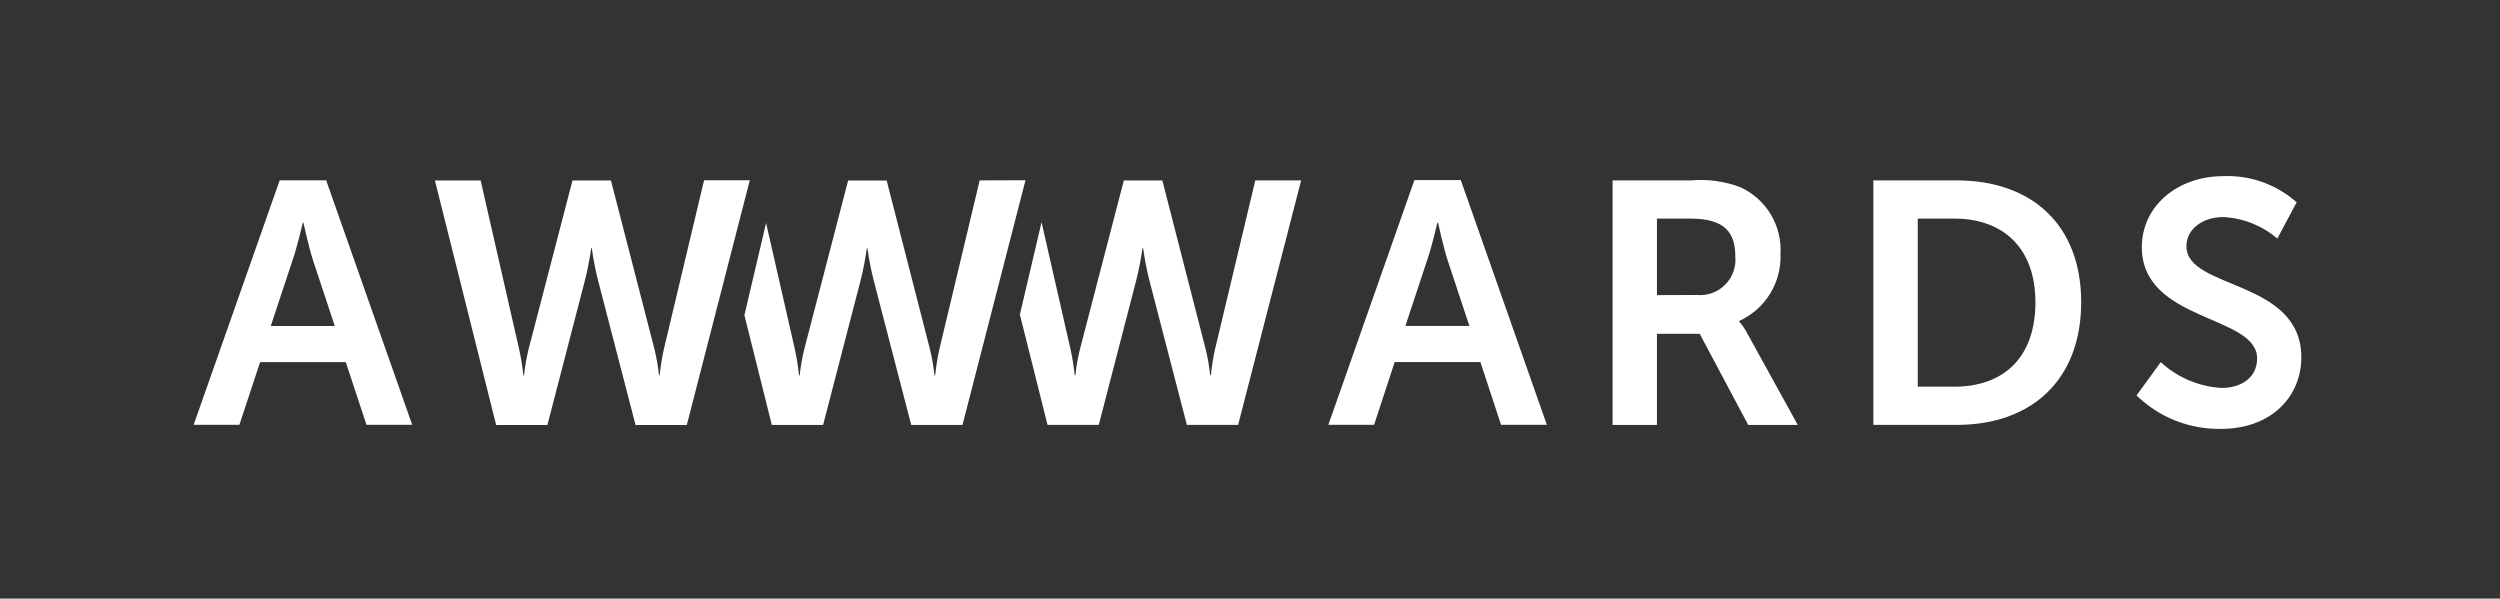 <svg xmlns="http://www.w3.org/2000/svg" width="142" height="34" viewBox="0 0 142 34" fill="none"><rect x="0" y="0" width="142" height="34" fill="#333333" stroke="none"/><path d="M84.087 20.565H79.219L78.048 24.129H75.451L80.338 10.229H82.973L87.862 24.129H85.26L84.087 20.565ZM81.643 12.646C81.643 12.646 81.33 14.017 81.057 14.792L79.826 18.512H83.461L82.228 14.792C81.973 14.008 81.682 12.646 81.682 12.646H81.643ZM91.592 10.246H96.068C97.018 10.164 97.974 10.298 98.865 10.638C99.58 10.968 100.179 11.506 100.584 12.183C100.989 12.859 101.18 13.642 101.132 14.429C101.163 15.224 100.957 16.011 100.539 16.688C100.122 17.364 99.512 17.901 98.788 18.229V18.269C98.972 18.479 99.13 18.71 99.258 18.958L102.112 24.135H99.298L96.542 18.958H94.114V24.135H91.594V10.235V10.243L91.592 10.246ZM96.378 16.755C96.672 16.783 96.968 16.745 97.246 16.645C97.523 16.545 97.775 16.385 97.984 16.176C98.193 15.968 98.353 15.716 98.454 15.438C98.554 15.161 98.593 14.864 98.566 14.57C98.566 13.238 98.001 12.416 96.026 12.416H94.114V16.763L96.378 16.755ZM106.407 10.246H111.138C115.419 10.246 118.211 12.784 118.211 17.163C118.211 21.557 115.419 24.134 111.138 24.134H106.407V10.246ZM111.002 21.964C113.817 21.964 115.612 20.296 115.612 17.17C115.612 14.076 113.772 12.416 111.002 12.416H108.929V21.964H111.002ZM122.731 20.57C123.68 21.445 124.902 21.963 126.19 22.035C127.245 22.035 128.204 21.494 128.204 20.359C128.204 17.868 121.656 18.299 121.656 14.038C121.656 11.727 123.649 10.004 126.306 10.004C127.828 9.946 129.312 10.479 130.45 11.492L129.351 13.552C128.492 12.813 127.411 12.383 126.28 12.329C125.111 12.329 124.188 13.011 124.188 13.99C124.188 16.457 130.715 15.854 130.715 20.296C130.715 22.505 129.035 24.361 126.142 24.361C125.259 24.375 124.381 24.215 123.56 23.889C122.738 23.563 121.989 23.078 121.355 22.461L122.731 20.57ZM55.645 10.246L58.248 10.238L54.669 24.138H51.758L49.625 15.921C49.473 15.323 49.356 14.716 49.272 14.104H49.235C49.151 14.716 49.034 15.323 48.883 15.921L46.752 24.138H43.84L42.282 17.903L43.513 12.663L45.151 19.853C45.256 20.337 45.334 20.826 45.384 21.318H45.422C45.474 20.825 45.559 20.335 45.677 19.853L48.174 10.253H50.362L52.825 19.853C52.941 20.336 53.026 20.825 53.079 21.318H53.119C53.168 20.826 53.246 20.337 53.353 19.853L55.645 10.246ZM71.301 10.246H73.905L70.325 24.134H67.414L65.283 15.917C65.132 15.319 65.014 14.712 64.931 14.1H64.893C64.808 14.712 64.69 15.318 64.539 15.917L62.41 24.134H59.499L57.929 17.868L59.16 12.62L60.808 19.849C60.915 20.333 60.993 20.822 61.042 21.314H61.082C61.133 20.821 61.218 20.331 61.337 19.849L63.834 10.249H66.021L68.485 19.849C68.604 20.331 68.688 20.821 68.736 21.314H68.778C68.826 20.822 68.904 20.333 69.011 19.849L71.301 10.246ZM19.641 20.57H14.774L13.597 24.129H11L15.887 10.241H18.526L23.413 24.129H20.816L19.641 20.57ZM17.198 12.651C17.198 12.651 16.884 14.022 16.612 14.797L15.38 18.517H19.016L17.783 14.797C17.53 14.013 17.236 12.651 17.236 12.651H17.198ZM37.178 19.851C37.295 20.333 37.38 20.823 37.431 21.316H37.469C37.519 20.824 37.597 20.335 37.703 19.851L39.991 10.24H42.588L39.01 24.14H36.099L33.969 15.923C33.818 15.325 33.7 14.718 33.615 14.106H33.577C33.494 14.718 33.376 15.325 33.224 15.923L31.092 24.14H28.182L24.704 10.252H27.301L29.491 19.852C29.599 20.335 29.677 20.825 29.726 21.317H29.765C29.817 20.824 29.902 20.334 30.019 19.852L32.517 10.252H34.702L37.178 19.851Z" fill="white"></path></svg>